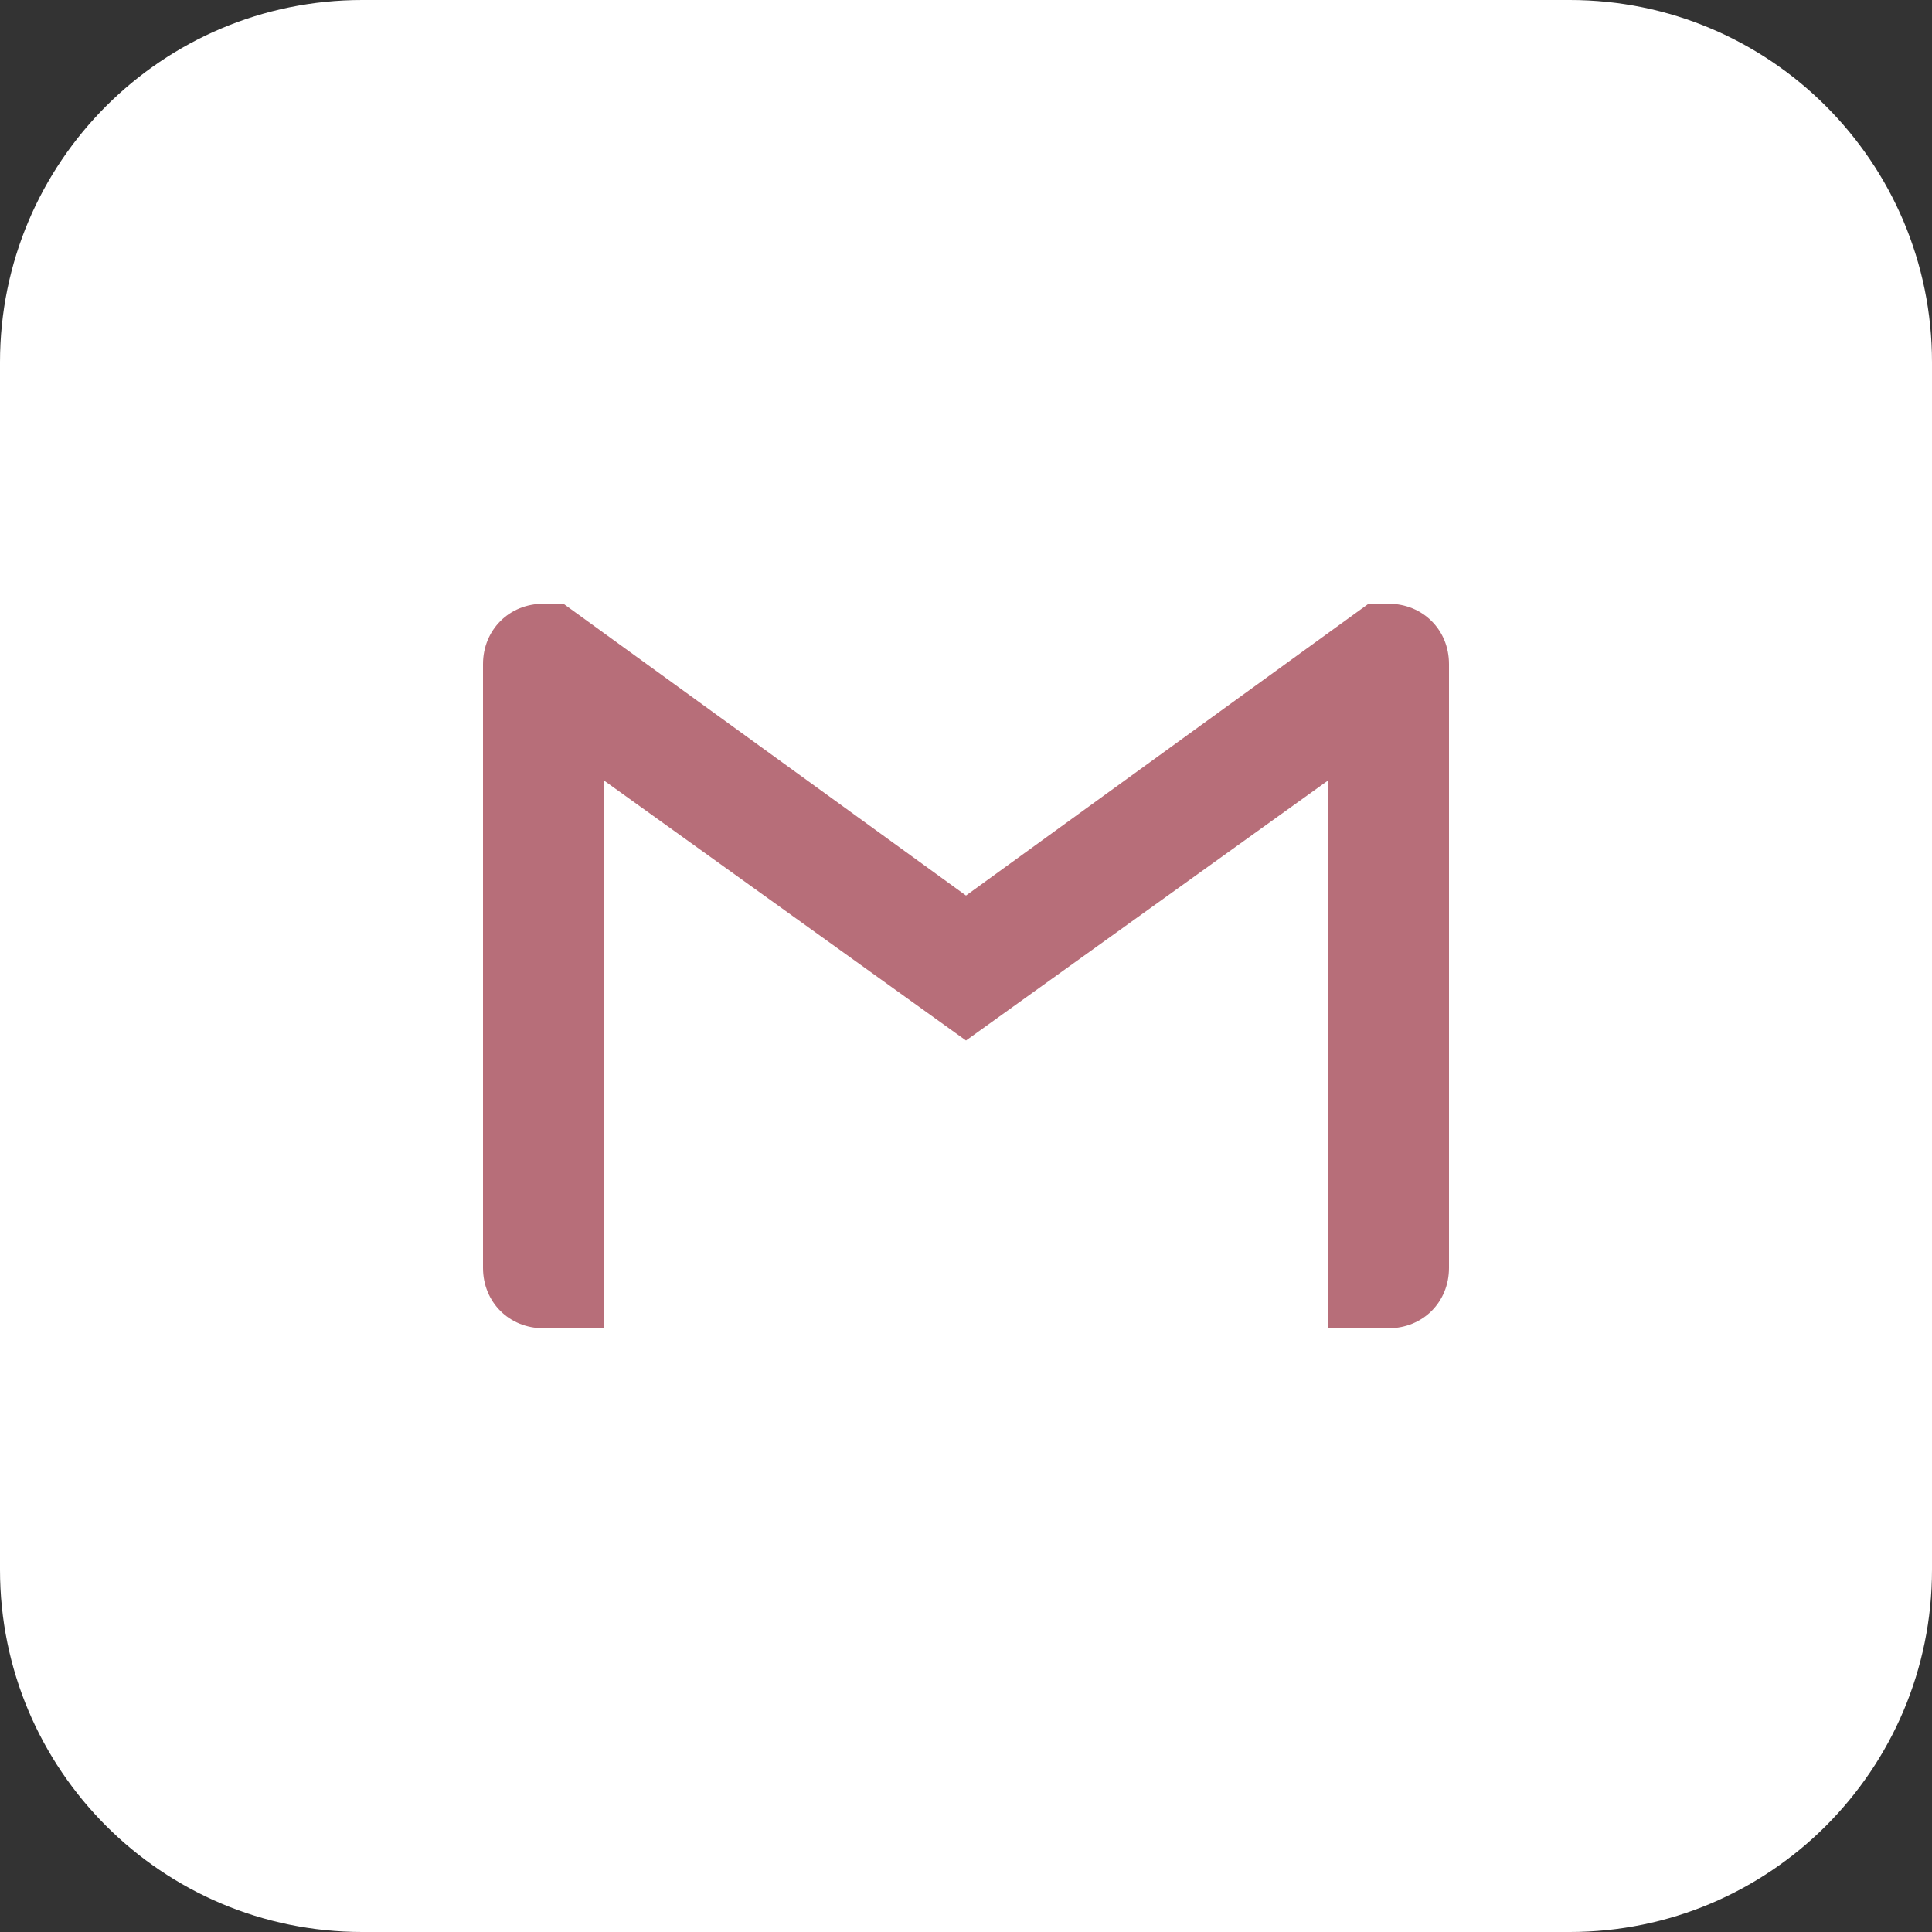 <?xml version="1.0" encoding="UTF-8" standalone="no"?><svg xmlns="http://www.w3.org/2000/svg" xmlns:xlink="http://www.w3.org/1999/xlink" fill="#000000" height="32" preserveAspectRatio="xMidYMid meet" version="1" viewBox="0.0 0.0 32.0 32.0" width="32" zoomAndPan="magnify"><rect x="0.0" y="0.0" width="32.0" height="32.0" fill="#333333" stroke="none"/><g id="change1_1"><path d="M26,32H6c-3.314,0-6-2.686-6-6V6c0-3.314,2.686-6,6-6h20c3.314,0,6,2.686,6,6v20C32,29.314,29.314,32,26,32 z" fill="#ffffff"/></g><g><g id="change2_1"><path d="M9,22h1v-9.075l6,4.309l6-4.309V22h1c0.567,0,1-0.433,1-1V11c0-0.283-0.107-0.533-0.287-0.712 C23.534,10.108,23.284,10,23,10h-0.333L16,14.833L9.333,10H9c-0.283,0-0.533,0.107-0.713,0.288C8.108,10.467,8,10.717,8,11v10 C8,21.567,8.432,22,9,22z" fill="#b76e79"/></g></g></svg>
